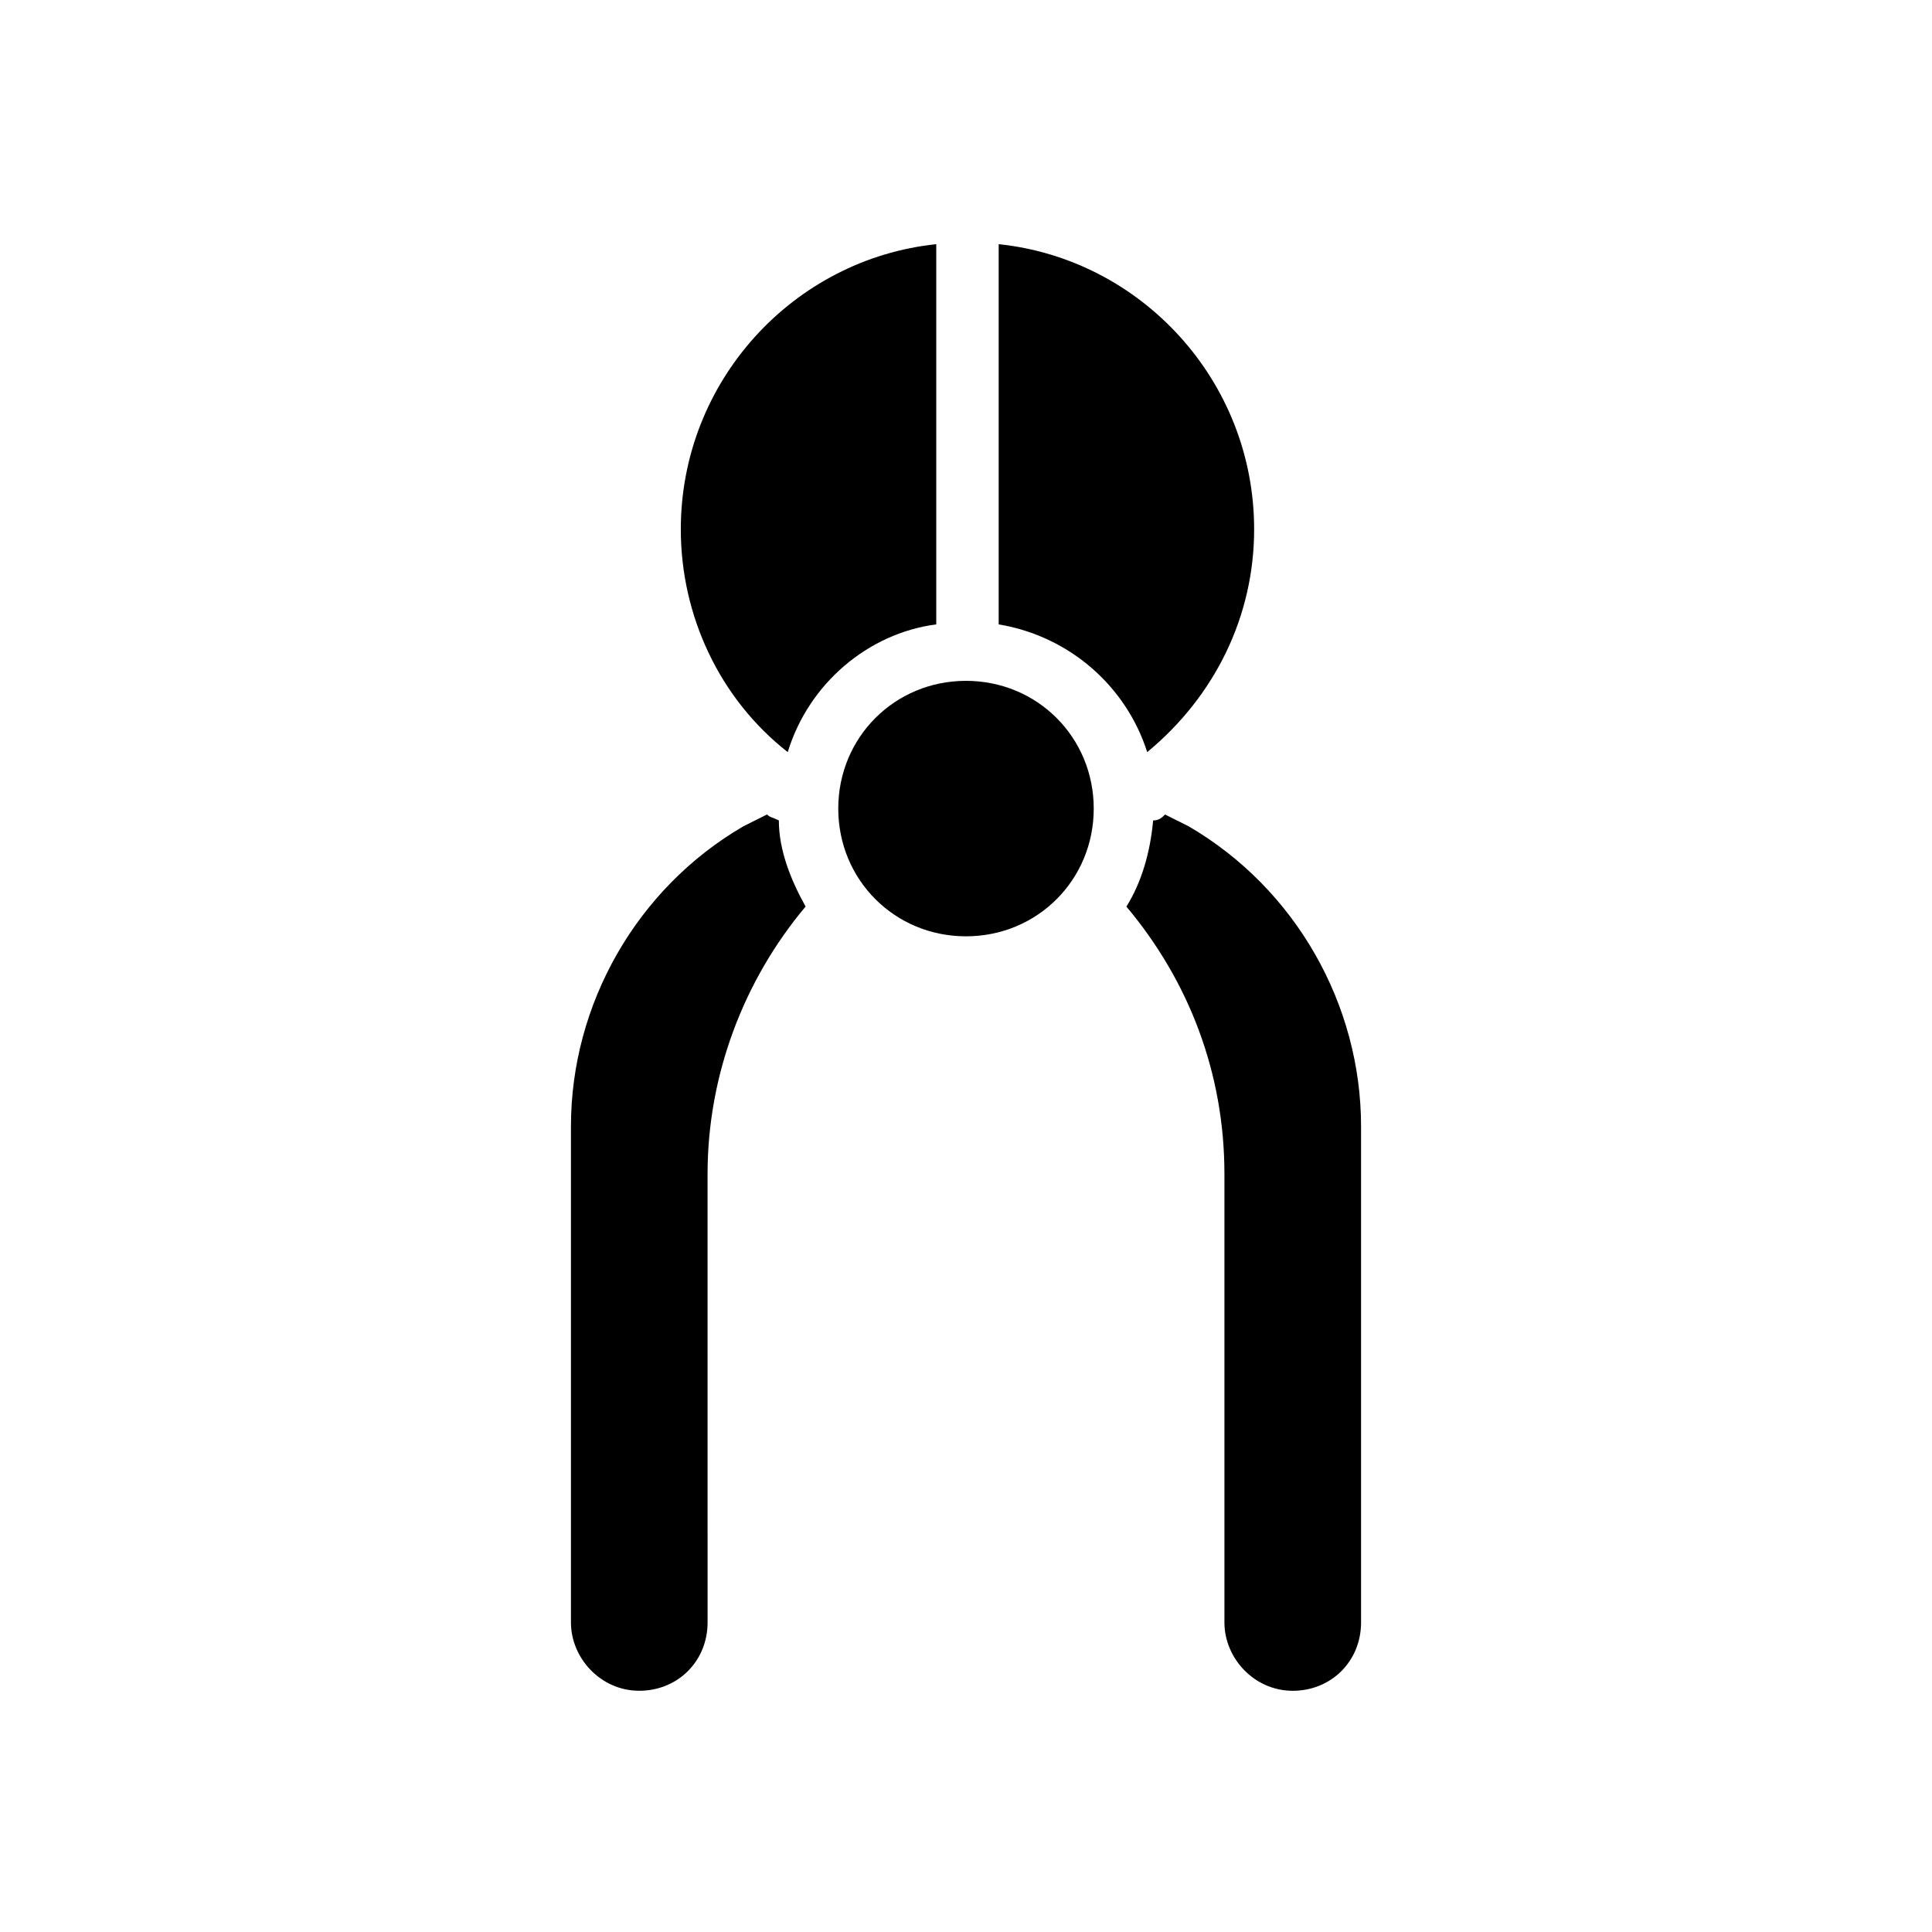 <?xml version="1.0" encoding="UTF-8"?>
<!-- Uploaded to: ICON Repo, www.iconrepo.com, Generator: ICON Repo Mixer Tools -->
<svg fill="#000000" width="800px" height="800px" version="1.1" viewBox="144 144 512 512" xmlns="http://www.w3.org/2000/svg">
 <g>
  <path d="m347.26 359.85-6.297 3.148c-28.34 16.531-45.656 47.23-45.656 79.508v131.46c0 9.445 7.871 18.105 18.105 18.105s18.105-7.871 18.105-18.105l-0.004-118.87c0-25.977 9.445-51.168 25.977-70.848-3.938-7.086-7.086-14.957-7.086-22.828-1.57-0.789-2.359-0.789-3.144-1.574z"/>
  <path d="m400 324.43c-18.895 0-33.852 14.957-33.852 33.852 0 18.895 14.957 33.852 33.852 33.852s33.852-14.957 33.852-33.852c-0.004-18.895-14.961-33.852-33.852-33.852z"/>
  <path d="m459.04 363-6.297-3.148c-0.789 0.789-1.574 1.574-3.148 1.574-0.789 8.66-3.148 16.531-7.086 22.828 16.531 19.68 25.977 44.082 25.977 70.848v118.87c0 9.445 7.871 18.105 18.105 18.105s18.105-7.871 18.105-18.105v-131.46c0-32.277-17.316-62.977-45.656-79.508z"/>
  <path d="m476.36 284.28c0-39.359-29.914-71.637-67.699-75.57v100.76c18.895 3.148 33.852 16.531 39.359 33.852 18.109-14.961 28.34-36.215 28.34-59.043z"/>
  <path d="m392.12 208.71c-37.785 3.938-67.699 36.211-67.699 75.57 0 22.828 10.234 44.871 28.34 59.039 5.512-18.105 21.254-31.488 39.359-33.852z"/>
 </g>
</svg>